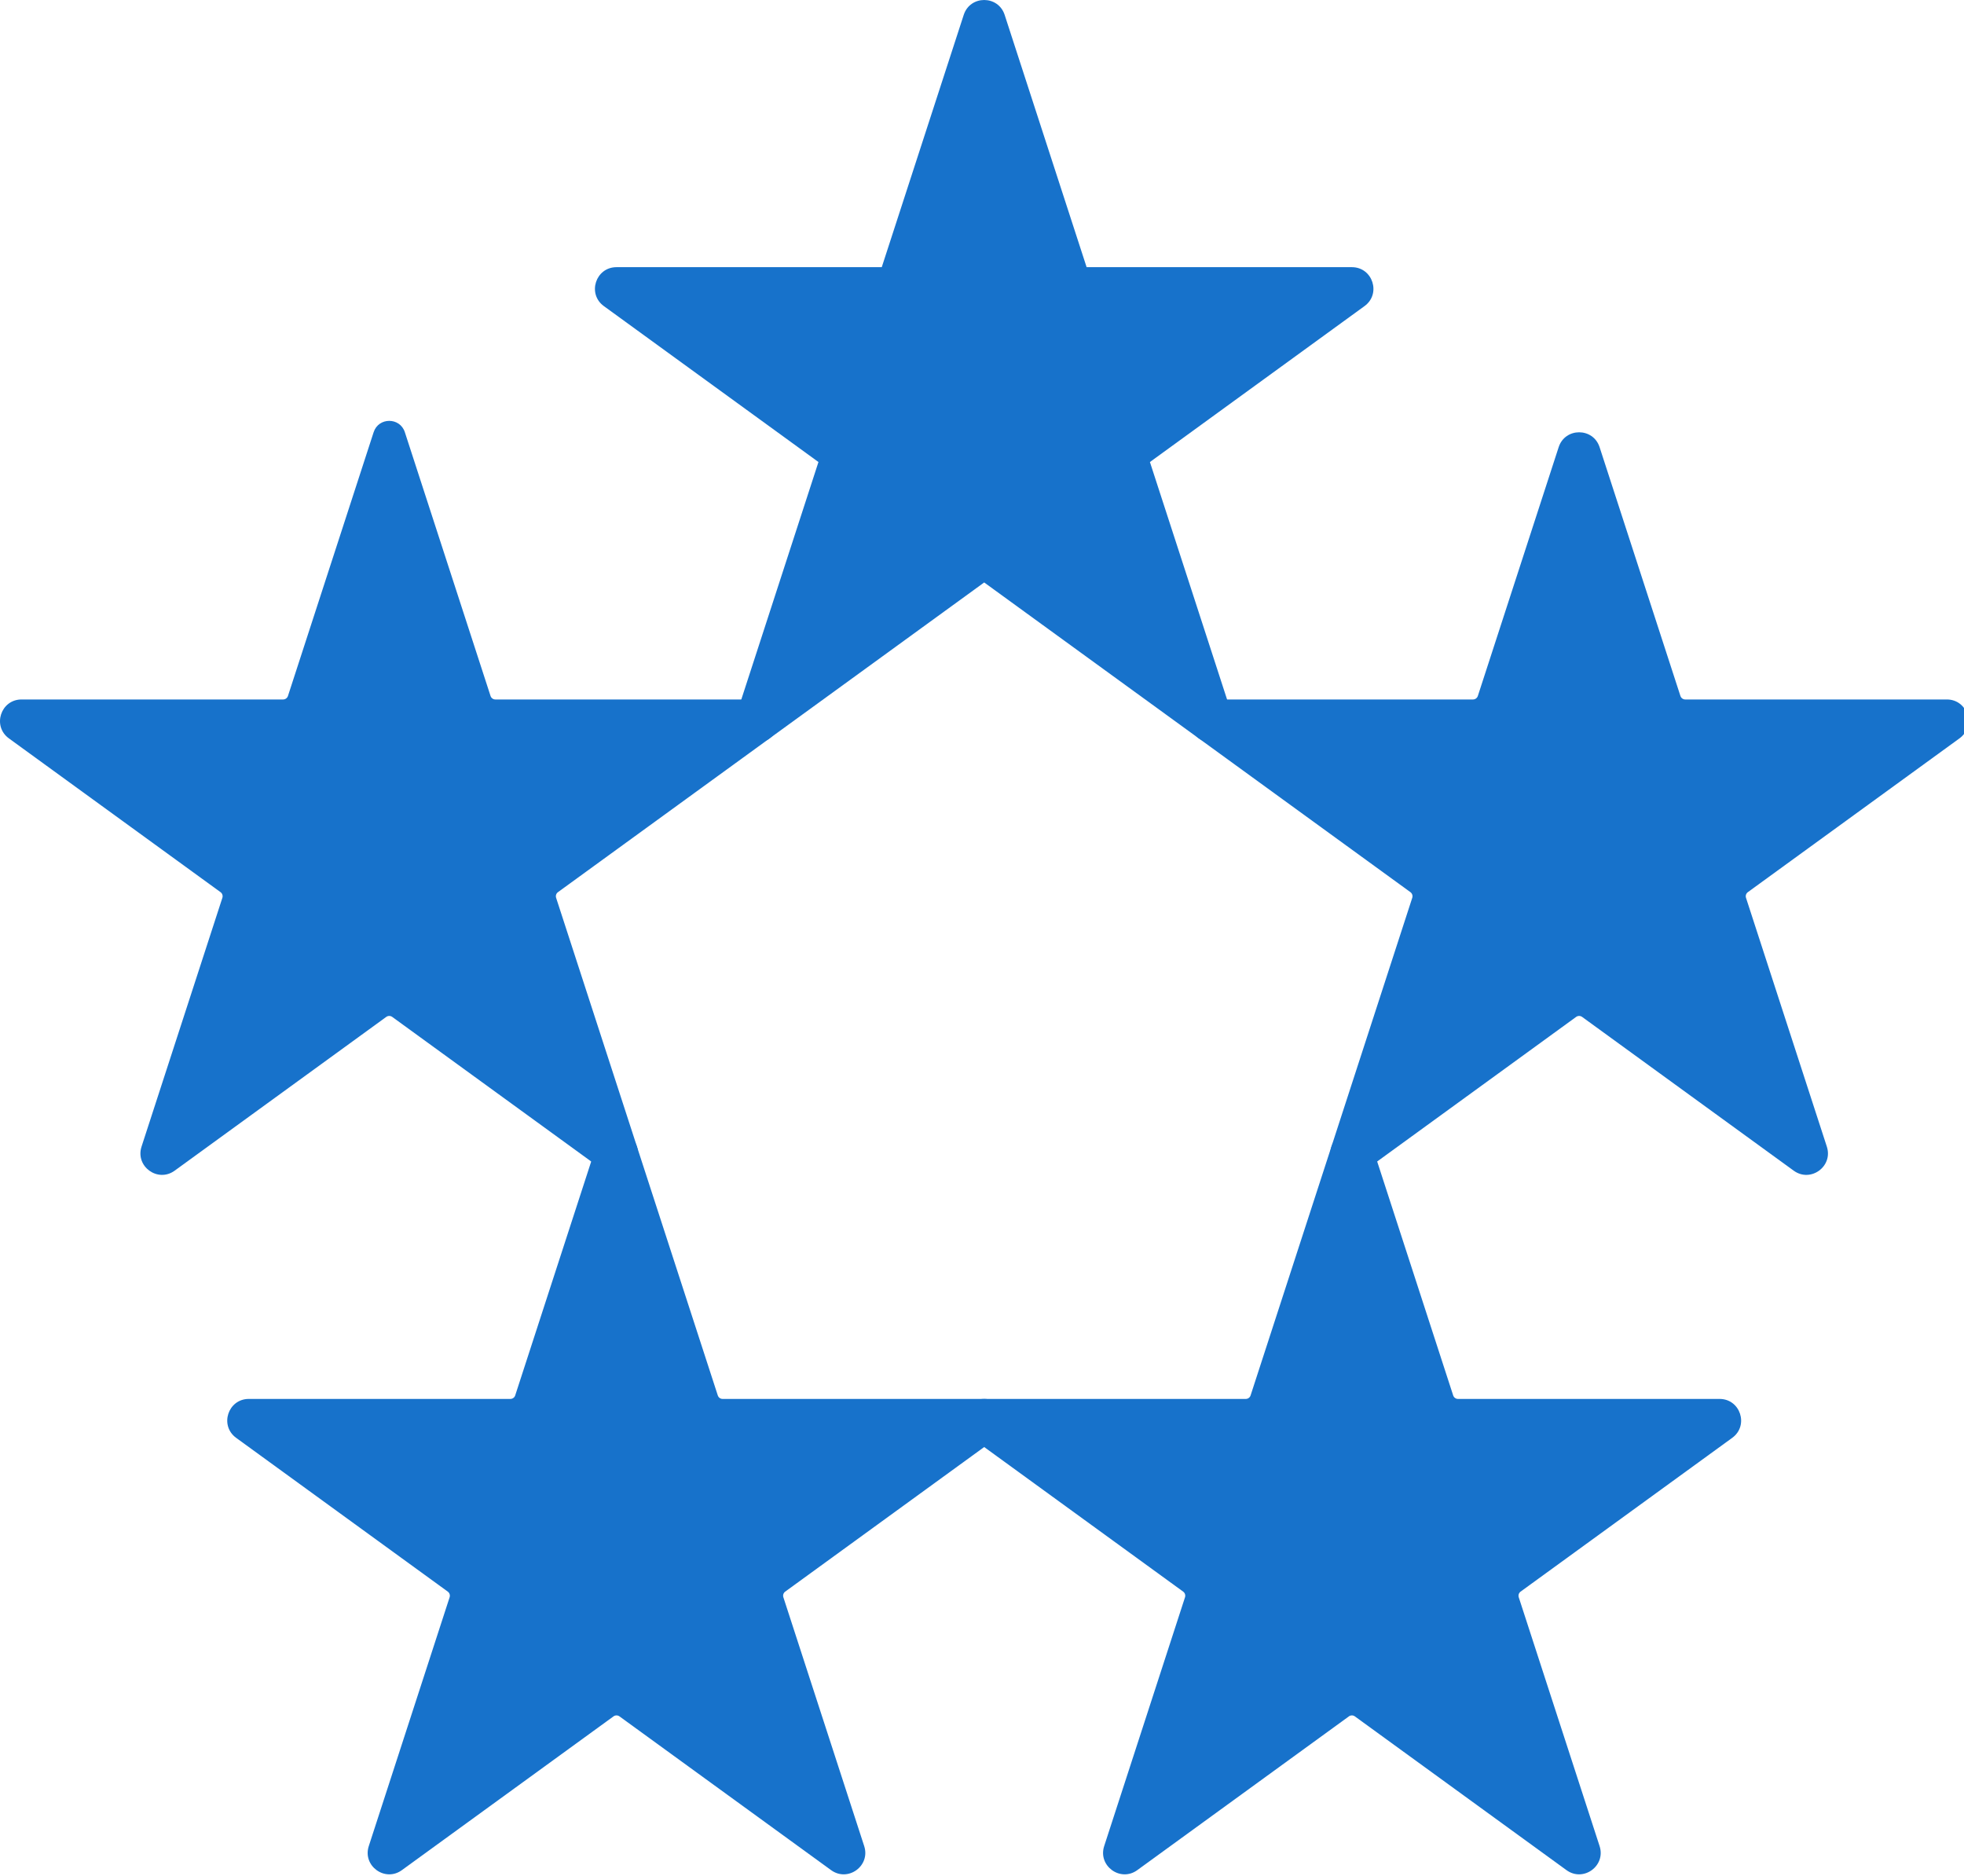 <?xml version="1.0" encoding="UTF-8"?>
<svg width="224px" height="214px" viewBox="0 0 224 214" version="1.1" xmlns="http://www.w3.org/2000/svg" xmlns:xlink="http://www.w3.org/1999/xlink">
    <title>Stars</title>
    <g id="Page-1" stroke="none" stroke-width="1" fill="none" fill-rule="evenodd">
        <g id="Stars-Copy" fill="#1772CB" transform="translate(-0, 0)">
            <path d="M114.583,1.696 L123.932,30.472 L154.186,30.472 C156.563,30.472 157.551,33.514 155.628,34.911 L131.152,52.696 L140.501,81.472 C141.236,83.733 138.649,85.613 136.726,84.216 L112.25,66.431 L87.773,84.216 C85.851,85.613 83.263,83.733 83.998,81.472 L93.347,52.696 L68.871,34.911 C66.948,33.514 67.936,30.472 70.313,30.472 L100.567,30.472 L109.916,1.696 C110.65,-0.565 113.848,-0.565 114.583,1.696" id="Fill-1"></path>
            <path d="M46.174,49.294 L55.947,79.377 C56.025,79.615 56.247,79.777 56.498,79.777 L86.332,79.777 C88.708,79.777 89.696,82.818 87.773,84.216 L63.637,101.753 C63.435,101.9 63.35,102.162 63.427,102.4 L72.647,130.777 C73.381,133.037 70.793,134.917 68.871,133.52 L44.735,115.982 C44.532,115.835 44.258,115.835 44.055,115.982 L19.918,133.52 C17.996,134.917 15.408,133.037 16.143,130.777 L25.362,102.4 C25.439,102.162 25.355,101.9 25.152,101.753 L1.016,84.216 C-0.907,82.818 0.082,79.777 2.458,79.777 L32.292,79.777 C32.542,79.777 32.765,79.615 32.842,79.377 L42.615,49.294 C43.175,47.571 45.614,47.571 46.174,49.294" id="Fill-4"></path>
            <path d="M72.646,130.777 L81.866,159.153 C81.943,159.392 82.165,159.553 82.415,159.553 L112.249,159.553 C114.626,159.553 115.615,162.595 113.692,163.992 L89.555,181.53 C89.353,181.677 89.268,181.938 89.346,182.176 L98.564,210.553 C99.299,212.813 96.712,214.694 94.789,213.296 L70.653,195.759 C70.45,195.611 70.175,195.611 69.973,195.759 L45.837,213.296 C43.914,214.694 41.327,212.813 42.061,210.553 L51.28,182.176 C51.358,181.938 51.273,181.677 51.071,181.53 L26.934,163.992 C25.011,162.595 25.999,159.553 28.376,159.553 L58.21,159.553 C58.461,159.553 58.683,159.392 58.76,159.153 L67.979,130.777 C68.714,128.516 71.912,128.516 72.646,130.777" id="Fill-6"></path>
            <path d="M156.52,130.777 L165.739,159.153 C165.817,159.392 166.039,159.553 166.289,159.553 L196.123,159.553 C198.5,159.553 199.488,162.595 197.565,163.992 L173.429,181.53 C173.226,181.677 173.142,181.938 173.218,182.176 L182.438,210.553 C183.173,212.813 180.585,214.694 178.662,213.296 L154.526,195.759 C154.323,195.611 154.049,195.611 153.846,195.759 L129.71,213.296 C127.787,214.694 125.2,212.813 125.935,210.553 L135.154,182.176 C135.231,181.938 135.146,181.677 134.943,181.53 L110.808,163.992 C108.884,162.595 109.873,159.553 112.25,159.553 L142.084,159.553 C142.334,159.553 142.556,159.392 142.633,159.153 L151.853,130.777 C152.587,128.516 155.785,128.516 156.52,130.777" id="Fill-8"></path>
            <path d="M182.438,51 L191.657,79.377 C191.735,79.615 191.957,79.777 192.207,79.777 L222.041,79.777 C224.418,79.777 225.406,82.819 223.483,84.215 L199.347,101.753 C199.144,101.901 199.06,102.162 199.137,102.4 L208.356,130.777 C209.091,133.037 206.504,134.917 204.58,133.521 L180.444,115.982 C180.241,115.835 179.967,115.835 179.764,115.982 L155.628,133.521 C153.705,134.917 151.118,133.037 151.853,130.777 L161.072,102.4 C161.149,102.162 161.064,101.901 160.862,101.753 L136.726,84.215 C134.803,82.819 135.791,79.777 138.168,79.777 L168.002,79.777 C168.252,79.777 168.474,79.615 168.552,79.377 L177.771,51 C178.505,48.739 181.703,48.739 182.438,51" id="Fill-10"></path>
        </g>
    </g>
</svg>
